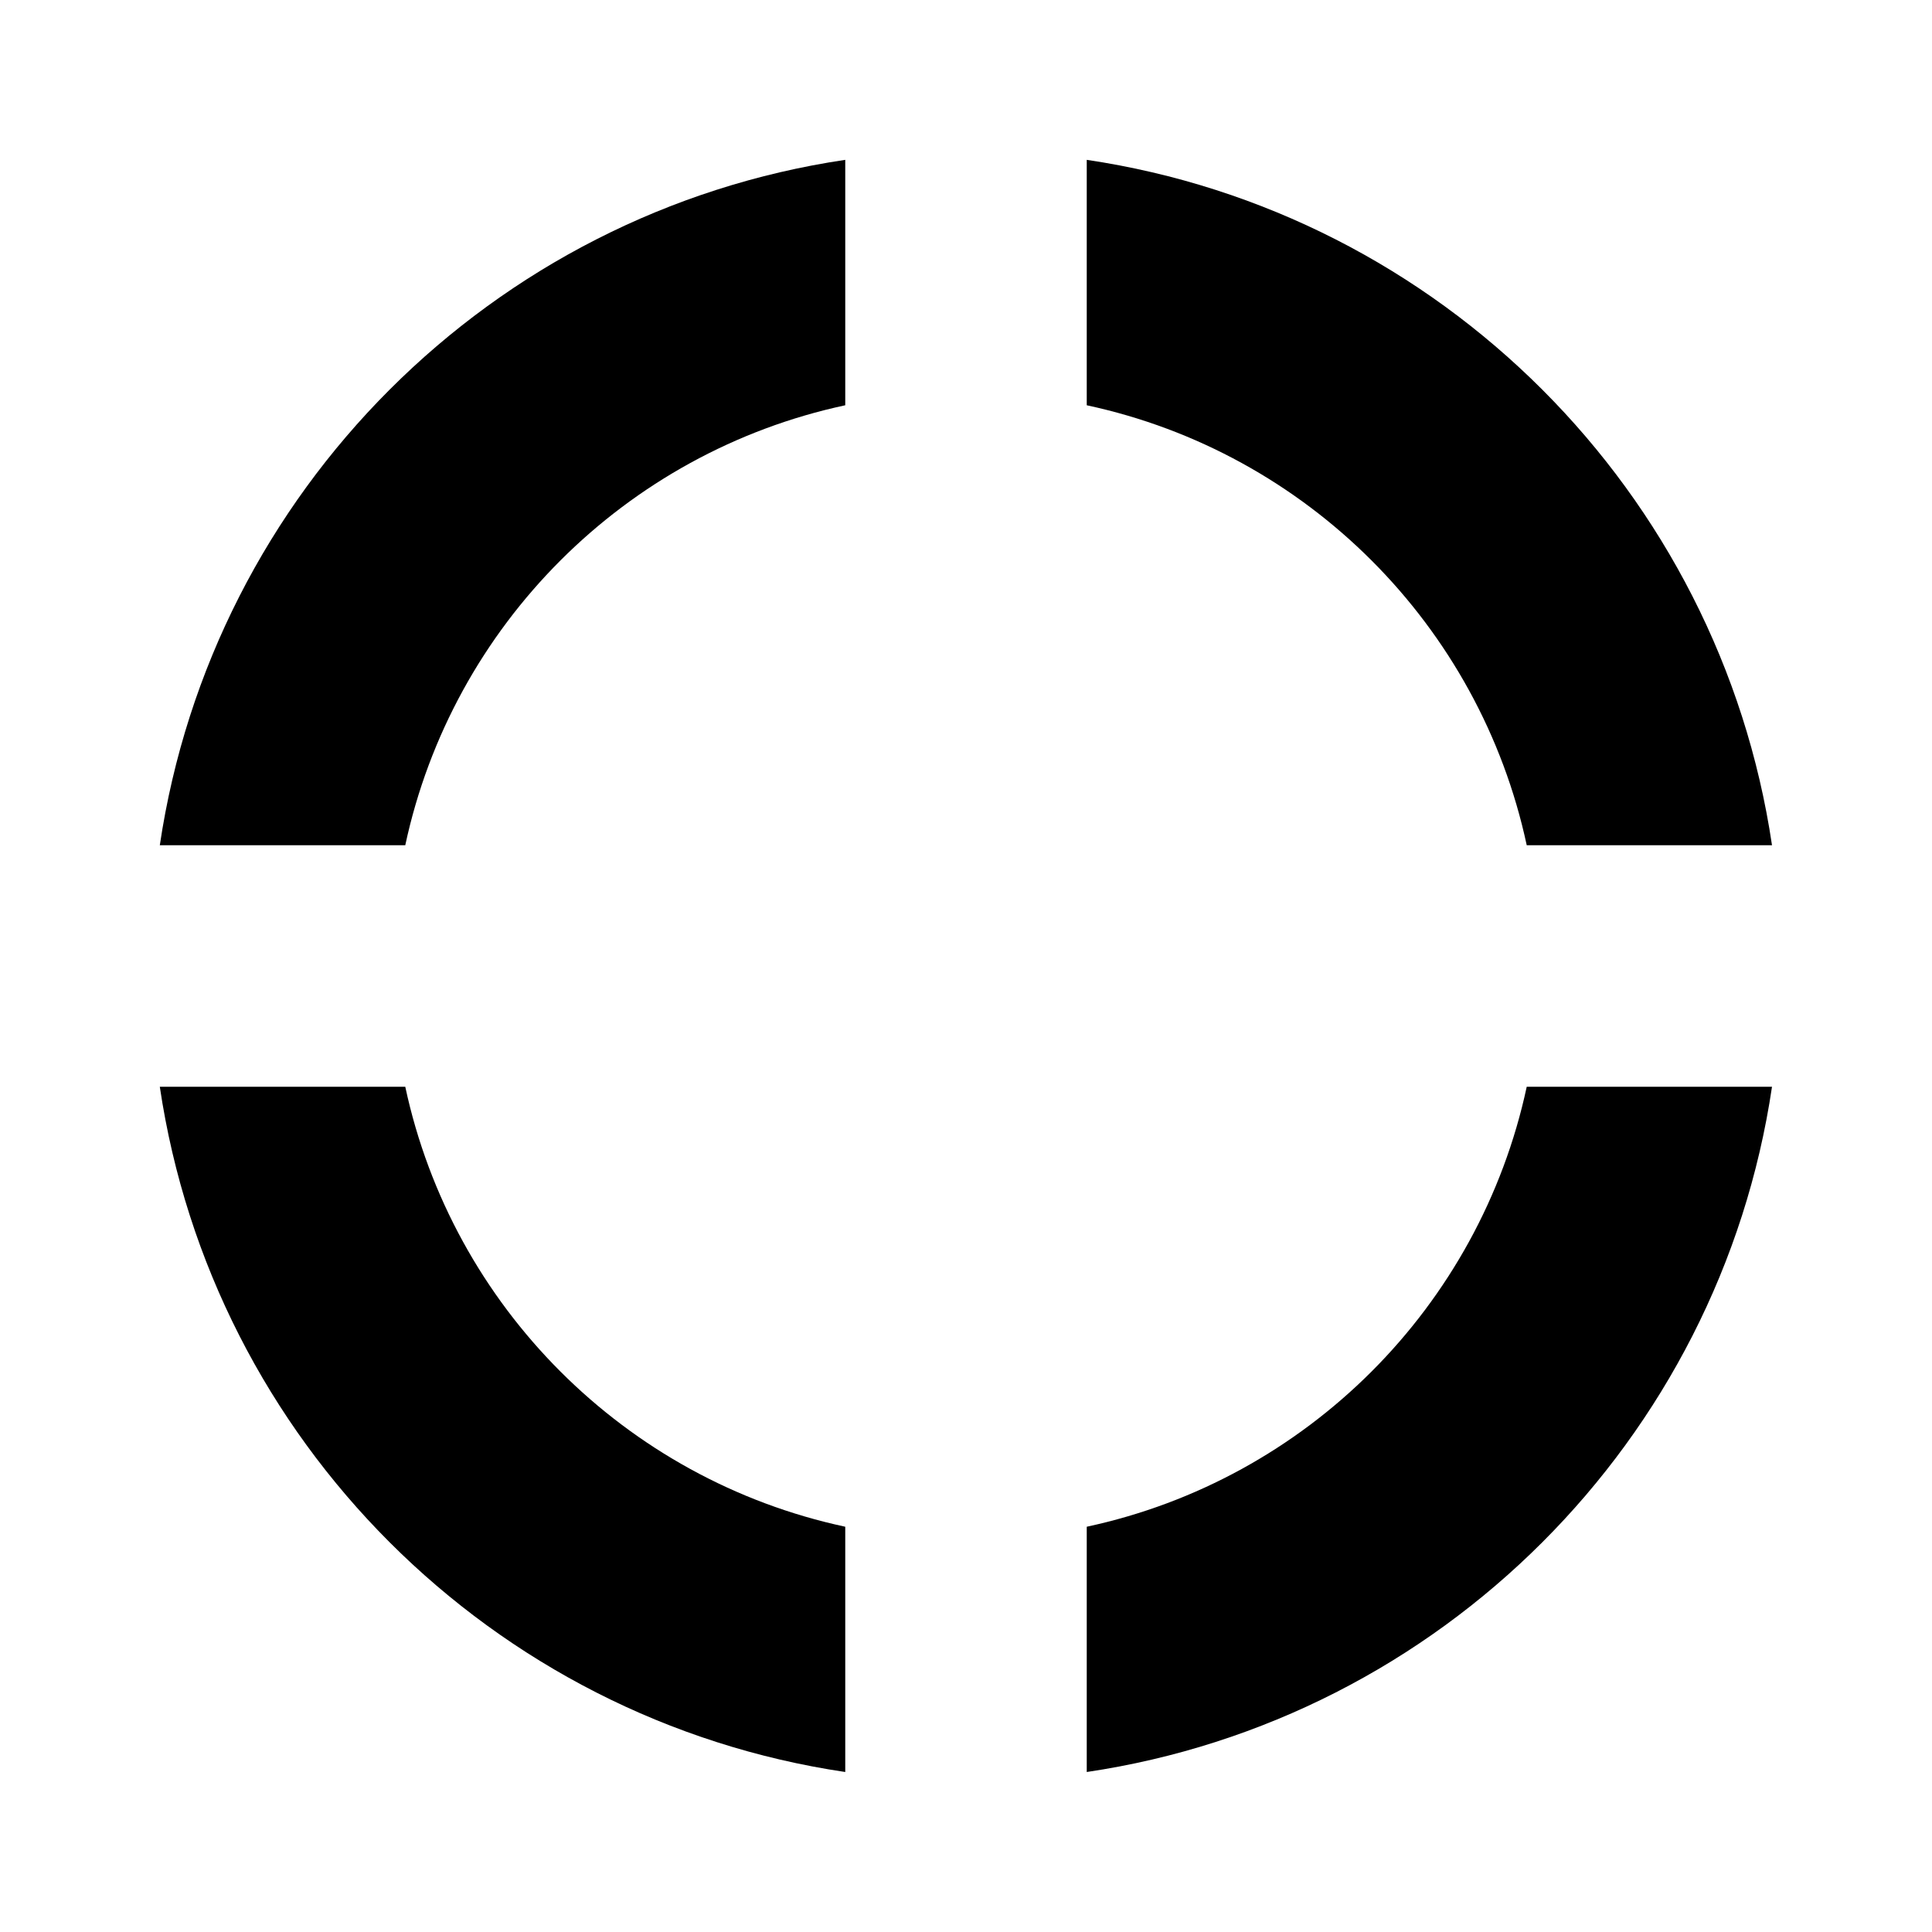 <svg xmlns="http://www.w3.org/2000/svg" viewBox="0 0 512 512"><!--! Font Awesome Pro 6.2.0 by @fontawesome - https://fontawesome.com License - https://fontawesome.com/license (Commercial License) Copyright 2022 Fonticons, Inc. --><path d="M42.35 224C56.27 130.3 130.3 56.27 224 42.36V107.4C165.7 119.9 119.9 165.7 107.4 224H42.35zM107.4 288C119.9 346.3 165.7 392.1 224 404.6V469.6C130.3 455.7 56.27 381.7 42.35 288H107.4zM288 469.6V404.6C346.3 392.1 392.1 346.3 404.6 288H469.6C455.7 381.7 381.7 455.7 288 469.6V469.6zM404.6 224C392.1 165.7 346.3 119.9 288 107.4V42.36C381.7 56.27 455.7 130.3 469.6 224H404.6z" class="fa-secondary"/></svg>